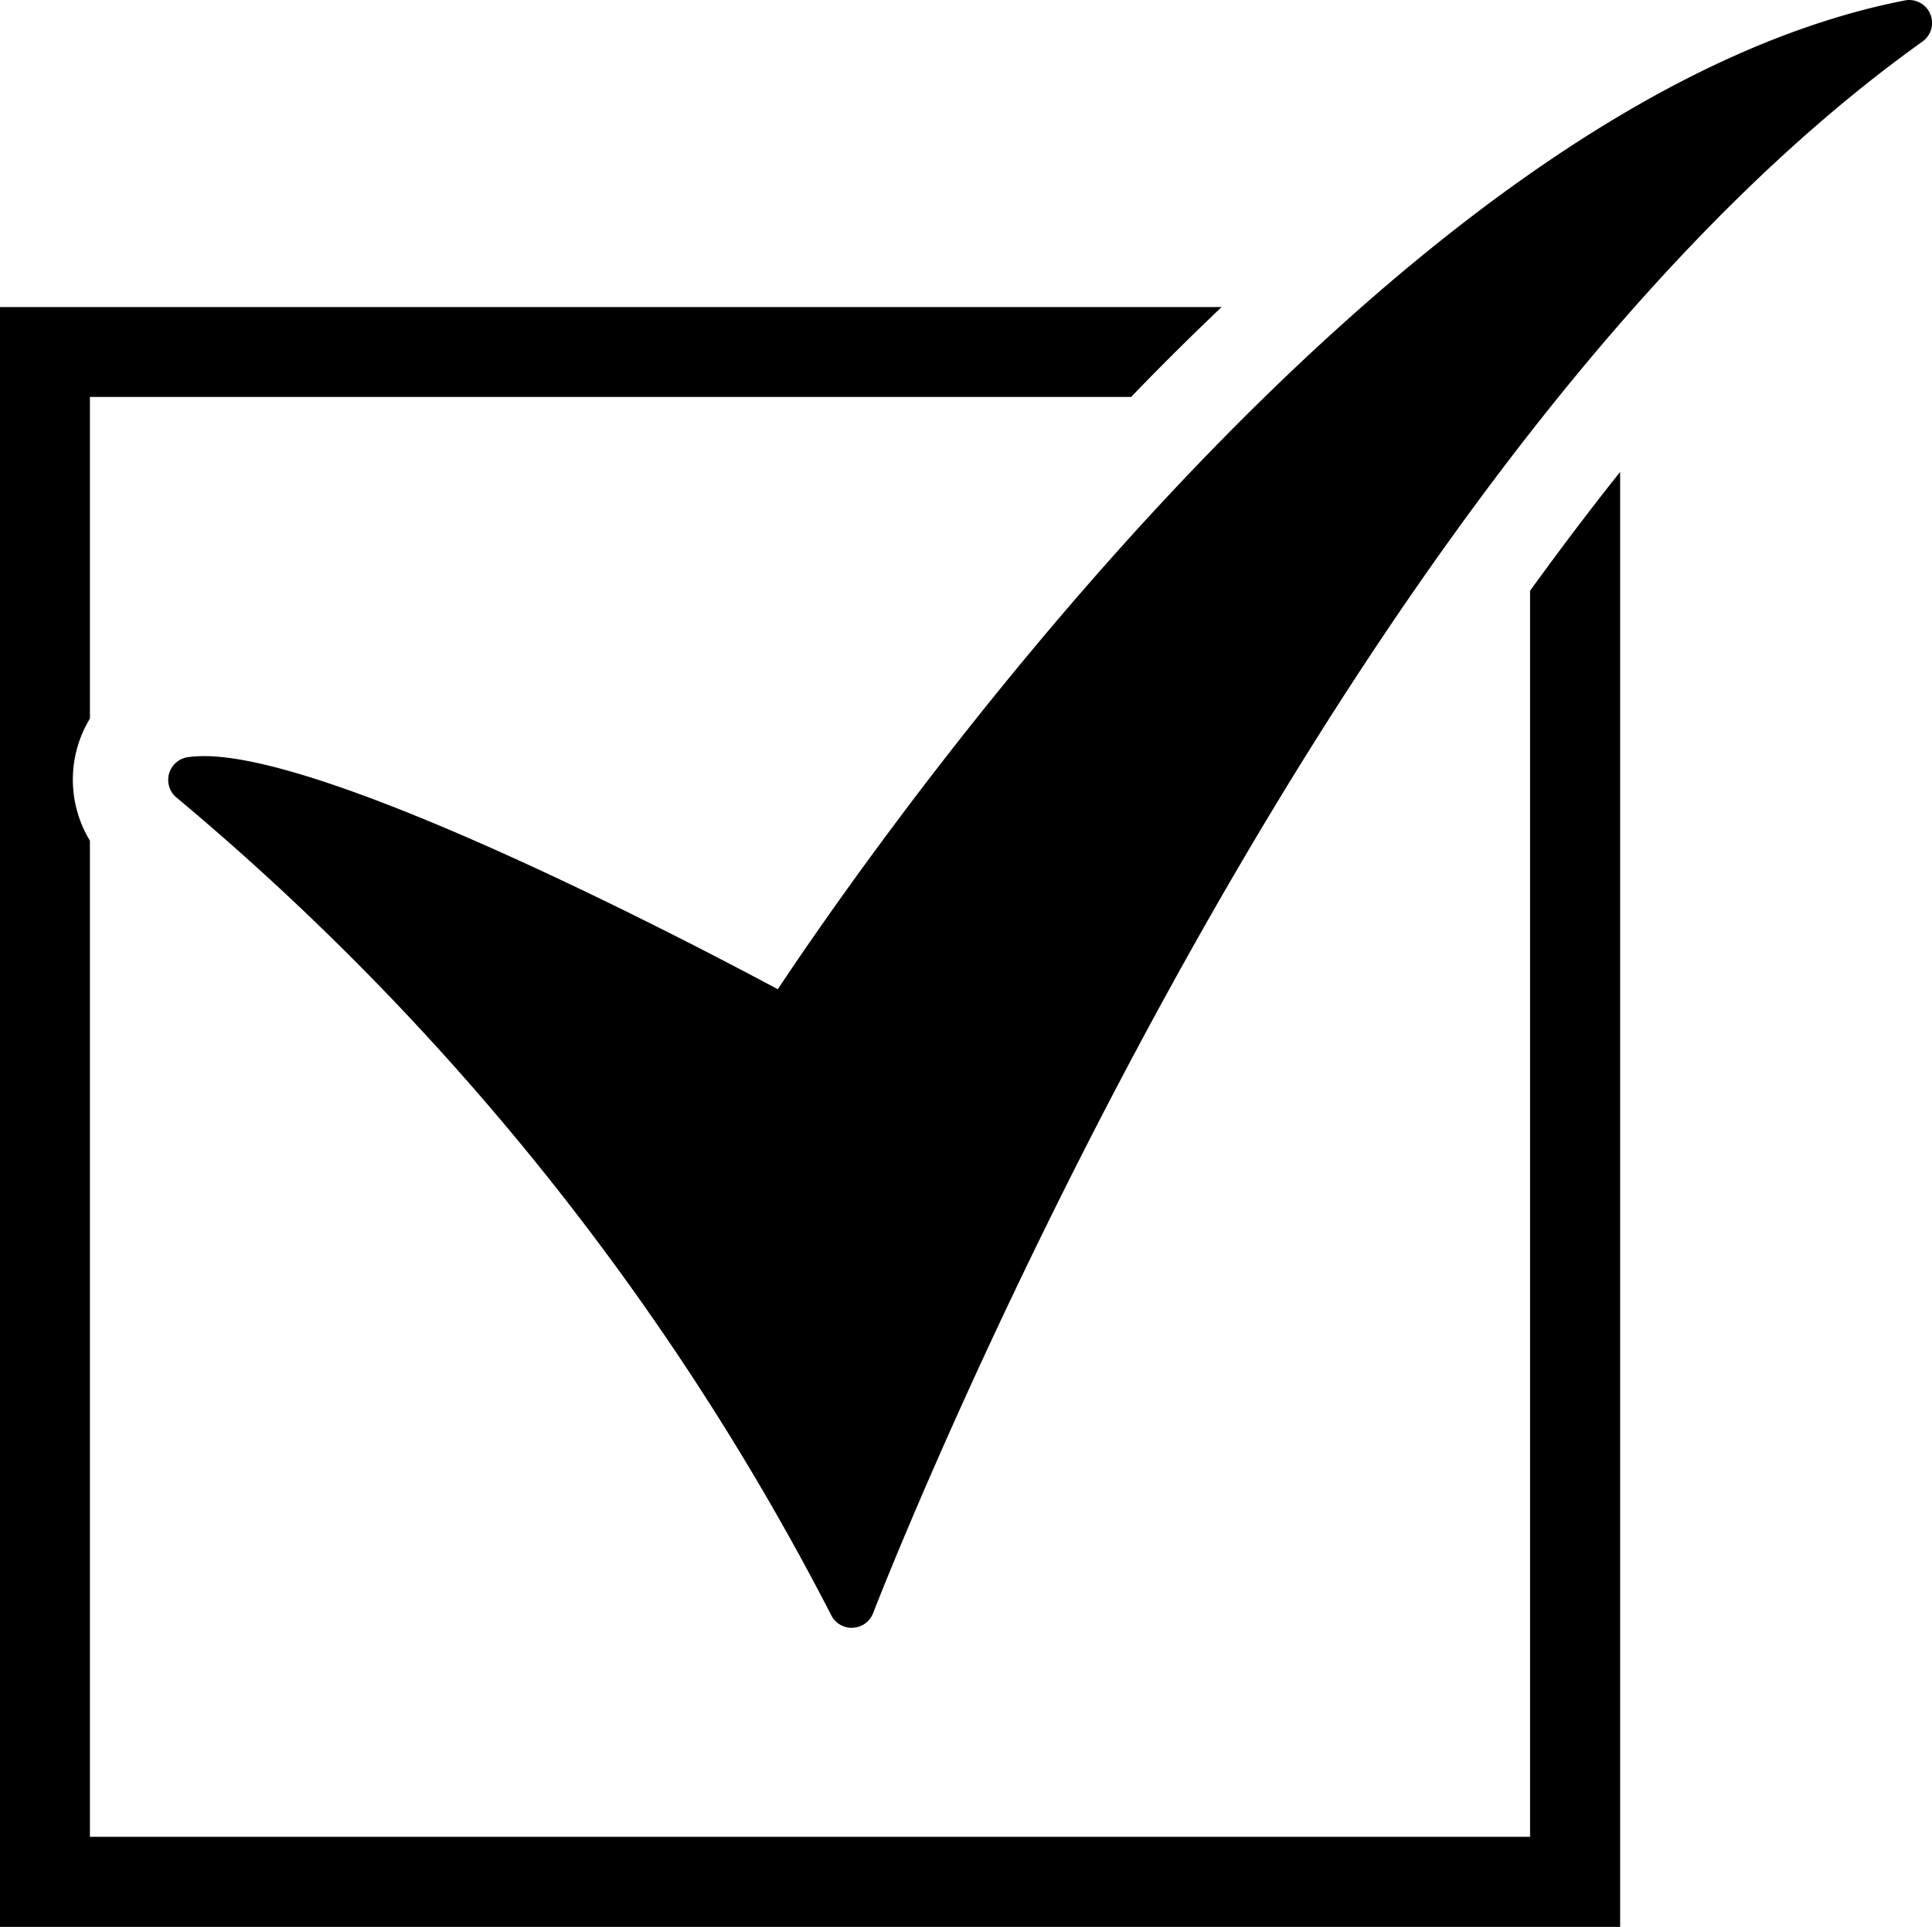 <svg id="レイヤー_1" data-name="レイヤー 1" xmlns="http://www.w3.org/2000/svg" viewBox="0 0 40.545 40.444">
  <title>top-image-reason</title>
  <path d="M32.11,12.4V38.555H1.887V17.646a2.47,2.47,0,0,1-.277-1.909,2.428,2.428,0,0,1,.277-.653V8.332h21.85q.918-.953,1.9-1.887H0v34H34V9.906C33.351,10.719,32.722,11.555,32.11,12.4Z" transform="translate(0 0)"/>
  <path d="M17.872,34.168a.479.479,0,0,1-.426-.262A55.38,55.38,0,0,0,3.718,16.752a.482.482,0,0,1,.225-.859,2.5,2.5,0,0,1,.347-.022c2.735,0,10.212,3.918,12.033,4.893C18.134,18.033,29.09,2.136,39.972.01A.5.5,0,0,1,40.065,0a.481.481,0,0,1,.279.873c-12.787,9.134-21.929,32.748-22.02,32.985a.477.477,0,0,1-.423.308.137.137,0,0,1-.029,0Z" transform="translate(0 0)"/>
</svg>
